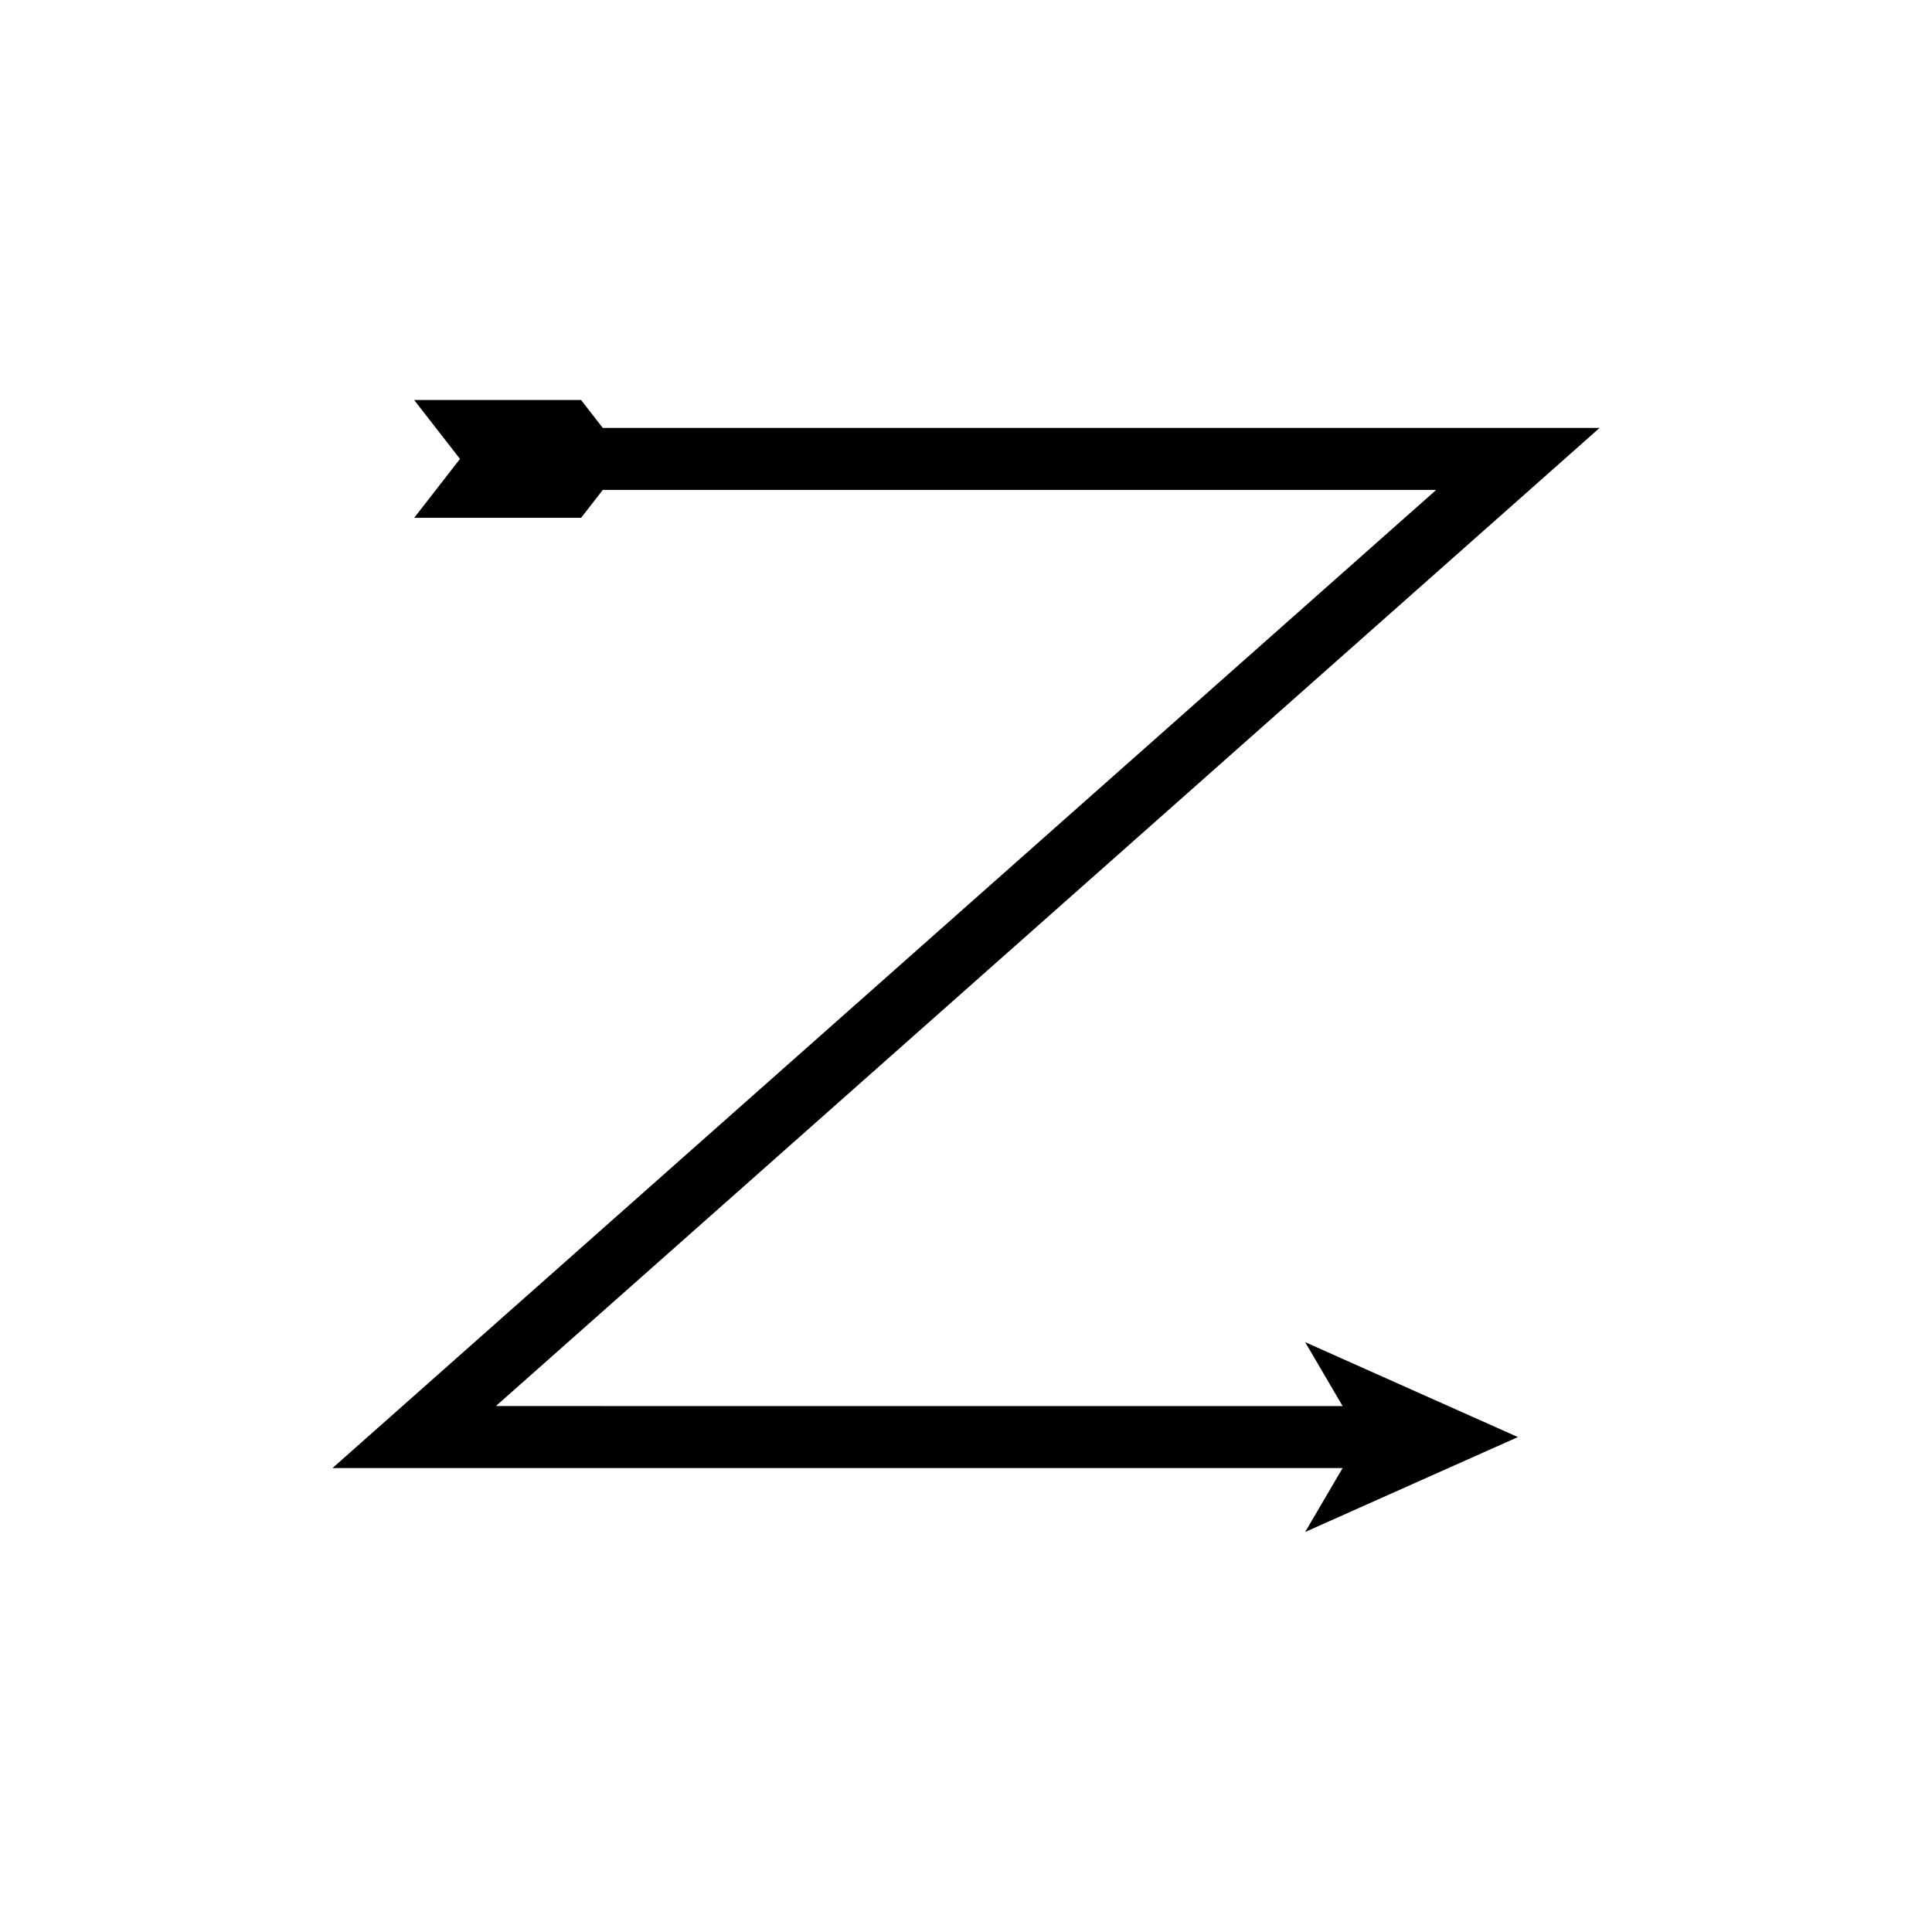 <?xml version="1.0" encoding="UTF-8"?>
<!-- Uploaded to: SVG Repo, www.svgrepo.com, Generator: SVG Repo Mixer Tools -->
<svg fill="#000000" width="800px" height="800px" version="1.1" viewBox="144 144 512 512" xmlns="http://www.w3.org/2000/svg">
 <path d="m235.22 533.05h264.59l-9.93 16.941 56.379-25.152-56.379-25.152 9.93 16.941-216.53-0.008h-7.852l0.371-0.34 6.269-5.555 12.539-11.113 30.34-26.887 74.477-66.004 164.07-145.4 3.898-3.457 0.488-0.434c-0.062-0.059-0.391-0.016-0.574-0.031h-3.906l-10.426 0.008h-249.23l-5.754-7.398h-44.234l12.145 15.613-12.145 15.613h44.234l5.754-7.398h220.55c0.094 0.008 0.258-0.016 0.293 0.016l-0.246 0.219-1.98 1.754-133.83 118.61-118.62 105.12-24.699 21.891-12.352 10.945c-0.238 0.223-0.559 0.473-0.73 0.668h1.031z"/>
</svg>
